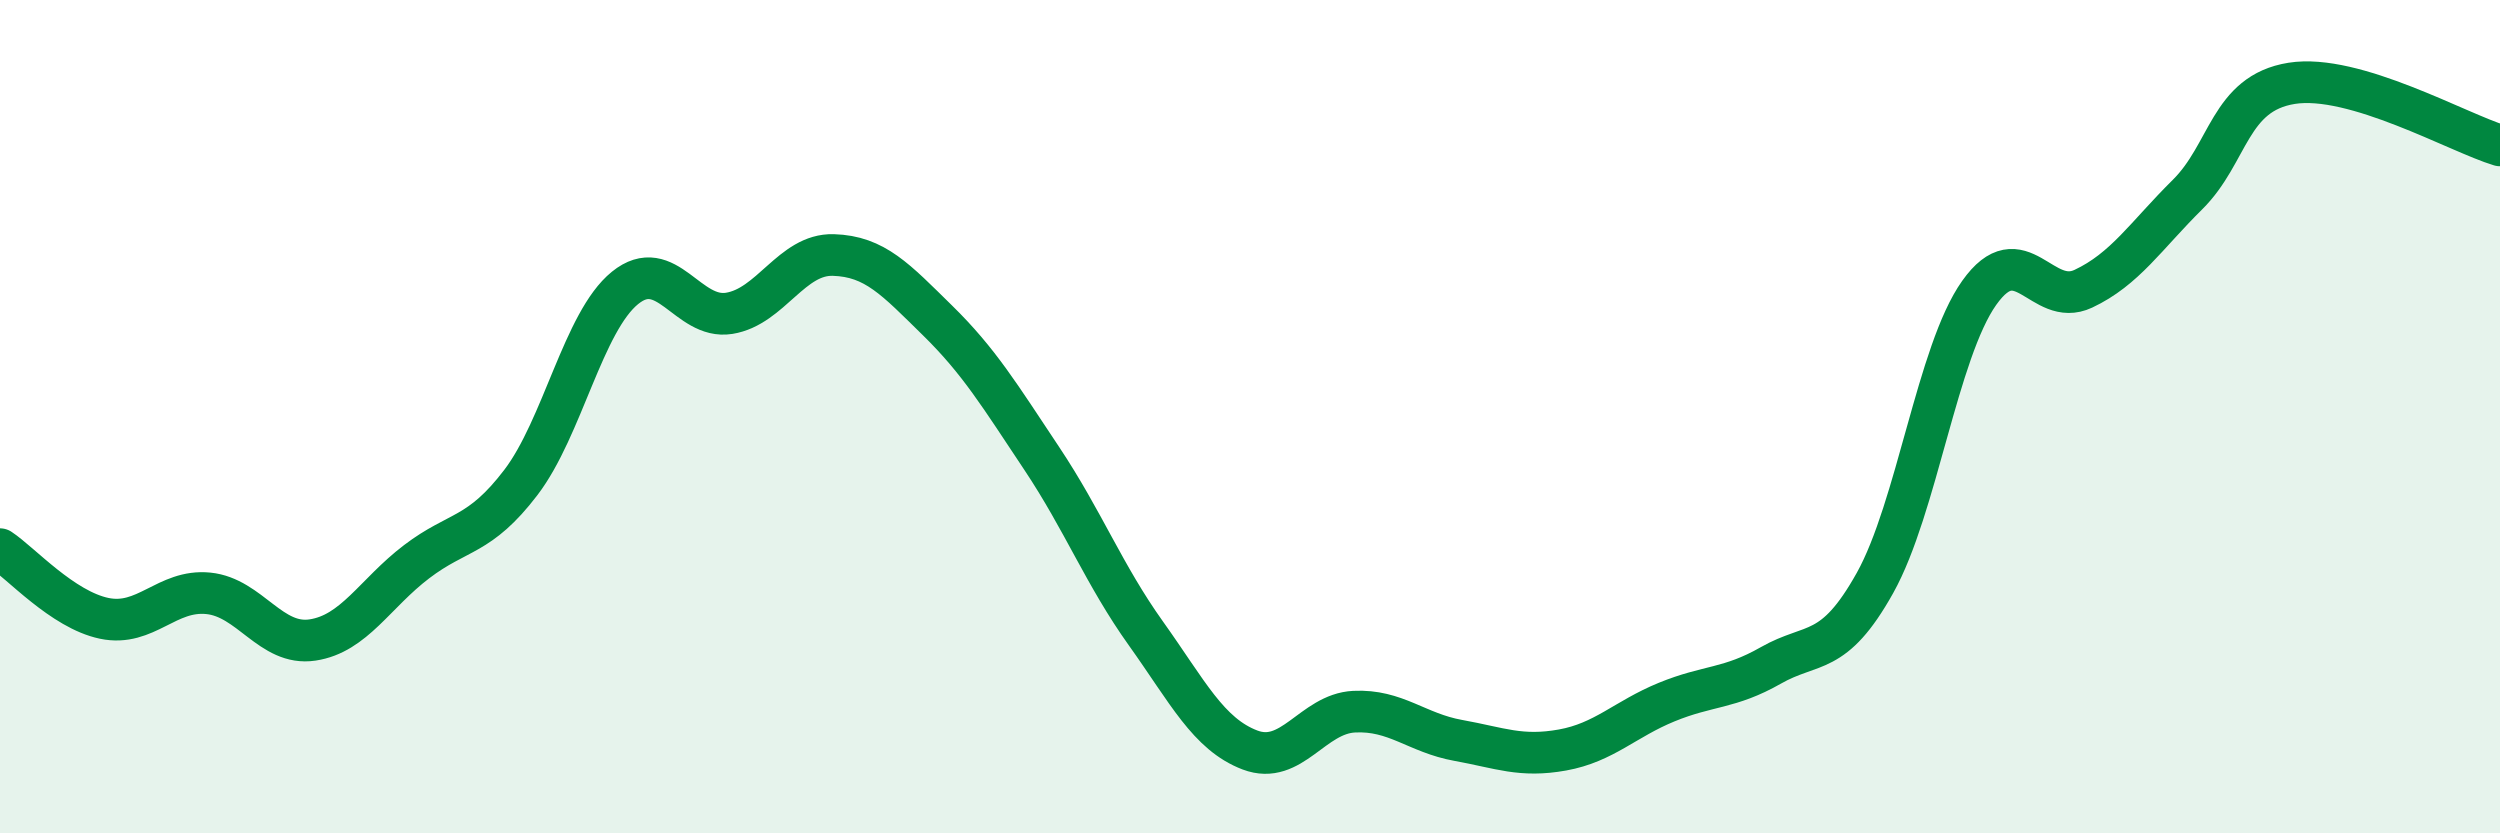 
    <svg width="60" height="20" viewBox="0 0 60 20" xmlns="http://www.w3.org/2000/svg">
      <path
        d="M 0,13.18 C 0.5,13.51 1.5,14.63 2.5,14.84 C 3.5,15.05 4,14.14 5,14.24 C 6,14.34 6.5,15.51 7.5,15.36 C 8.5,15.21 9,14.24 10,13.48 C 11,12.72 11.5,12.89 12.5,11.58 C 13.5,10.27 14,7.72 15,6.91 C 16,6.1 16.5,7.68 17.5,7.52 C 18.5,7.36 19,6.09 20,6.12 C 21,6.15 21.5,6.71 22.5,7.69 C 23.5,8.67 24,9.5 25,11 C 26,12.5 26.5,13.8 27.5,15.2 C 28.5,16.6 29,17.62 30,18 C 31,18.38 31.5,17.13 32.5,17.08 C 33.5,17.03 34,17.59 35,17.77 C 36,17.95 36.5,18.18 37.5,18 C 38.5,17.82 39,17.26 40,16.85 C 41,16.44 41.5,16.54 42.5,15.97 C 43.5,15.4 44,15.78 45,13.99 C 46,12.2 46.5,8.44 47.5,7.03 C 48.5,5.62 49,7.4 50,6.93 C 51,6.46 51.5,5.66 52.5,4.67 C 53.5,3.68 53.5,2.24 55,2 C 56.5,1.76 59,3.19 60,3.49L60 20L0 20Z"
        fill="#008740"
        opacity="0.1"
        stroke-linecap="round"
        stroke-linejoin="round"
      />
      <path
        d="M 0,13.18 C 0.5,13.51 1.5,14.63 2.5,14.84 C 3.5,15.05 4,14.14 5,14.24 C 6,14.34 6.5,15.51 7.5,15.36 C 8.5,15.21 9,14.24 10,13.48 C 11,12.72 11.5,12.89 12.5,11.58 C 13.5,10.27 14,7.72 15,6.91 C 16,6.1 16.5,7.68 17.5,7.52 C 18.5,7.36 19,6.09 20,6.12 C 21,6.15 21.5,6.71 22.5,7.69 C 23.5,8.67 24,9.5 25,11 C 26,12.5 26.5,13.8 27.5,15.2 C 28.5,16.6 29,17.62 30,18 C 31,18.38 31.5,17.13 32.5,17.08 C 33.5,17.03 34,17.59 35,17.77 C 36,17.95 36.5,18.18 37.5,18 C 38.5,17.82 39,17.26 40,16.85 C 41,16.44 41.5,16.54 42.5,15.97 C 43.5,15.4 44,15.78 45,13.99 C 46,12.2 46.5,8.44 47.5,7.03 C 48.5,5.62 49,7.4 50,6.93 C 51,6.46 51.5,5.66 52.5,4.67 C 53.5,3.68 53.5,2.24 55,2 C 56.5,1.76 59,3.19 60,3.49"
        stroke="#008740"
        stroke-width="1"
        fill="none"
        stroke-linecap="round"
        stroke-linejoin="round"
      />
    </svg>
  